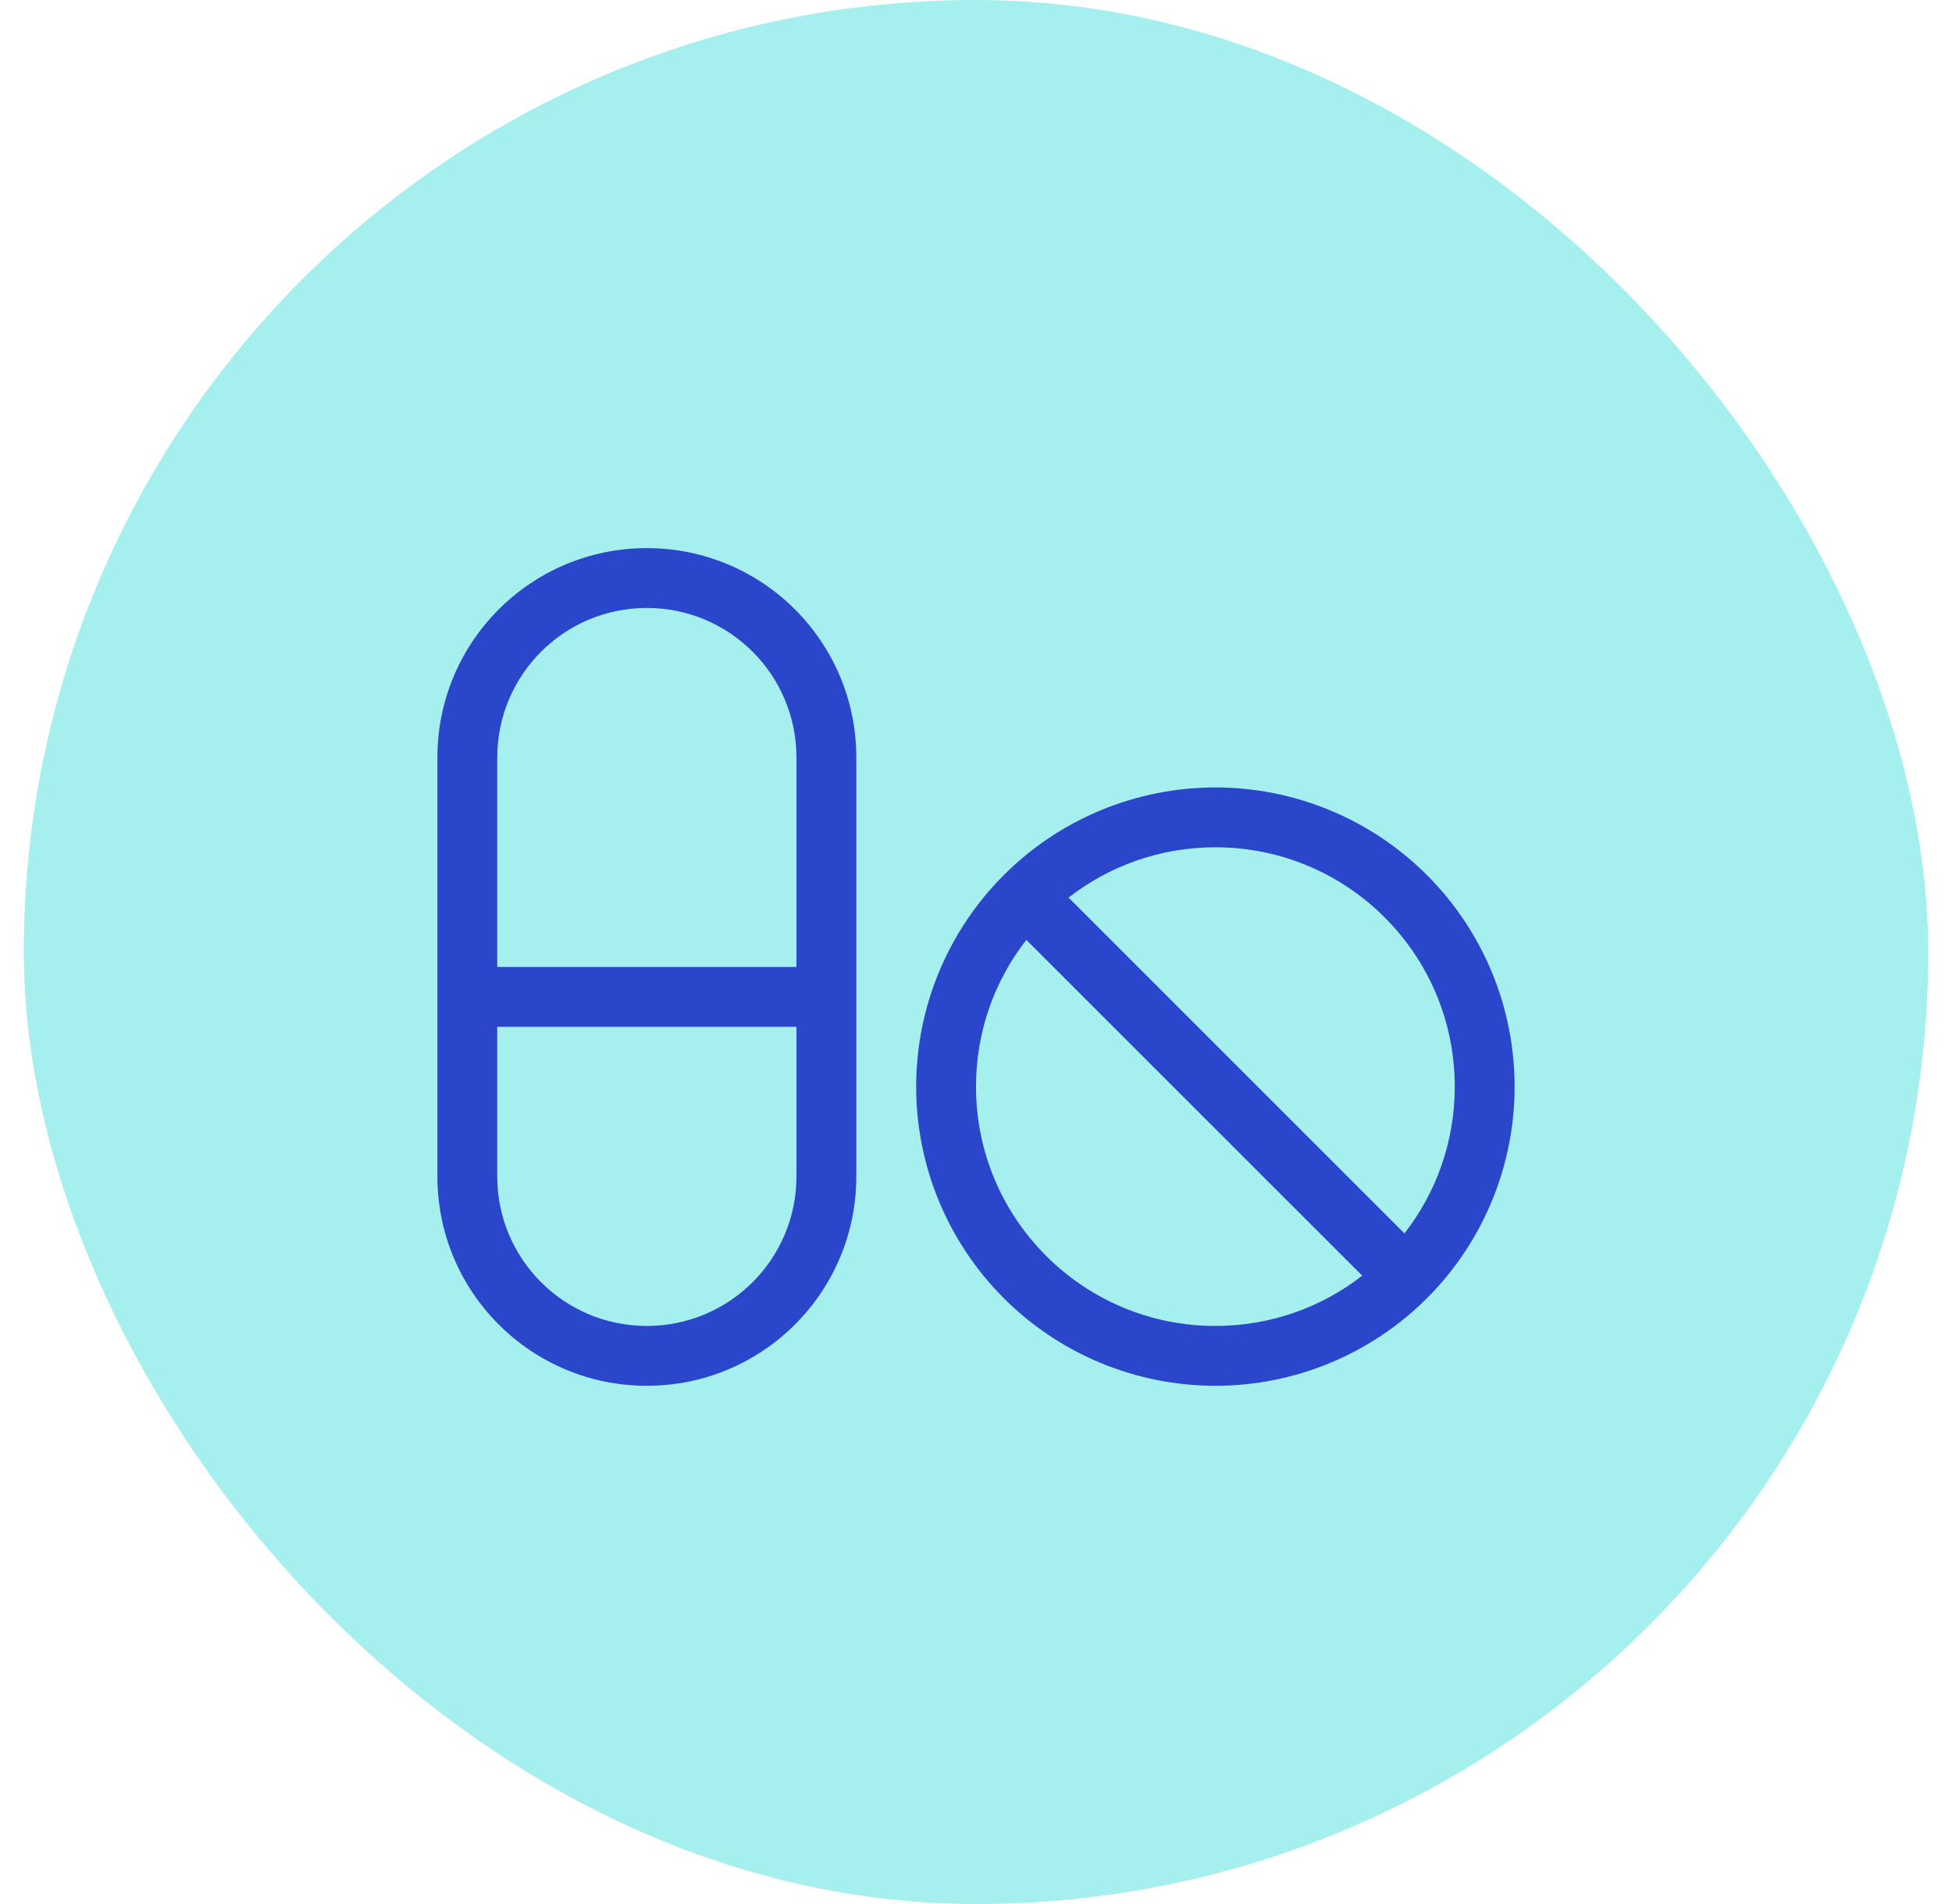 <svg xmlns="http://www.w3.org/2000/svg" width="41" height="40" viewBox="0 0 41 40" fill="none"><rect x="0.5" width="40" height="40" rx="20" fill="#A5EFEE"></rect><path d="M13.586 12.772C15.323 12.772 16.729 14.178 16.729 15.915V20.314H10.444V15.915C10.444 14.178 11.85 12.772 13.586 12.772ZM10.444 24.714V21.571H16.729V24.714C16.729 26.45 15.323 27.856 13.586 27.856C11.85 27.856 10.444 26.45 10.444 24.714ZM9.187 15.915V24.714C9.187 27.145 11.155 29.113 13.586 29.113C16.018 29.113 17.986 27.145 17.986 24.714V15.915C17.986 13.483 16.018 11.515 13.586 11.515C11.155 11.515 9.187 13.483 9.187 15.915ZM25.528 27.856C22.751 27.856 20.5 25.605 20.5 22.828C20.5 21.666 20.893 20.597 21.557 19.745L28.612 26.8C27.759 27.463 26.691 27.856 25.528 27.856ZM22.444 18.857C23.297 18.193 24.365 17.8 25.528 17.8C28.305 17.8 30.556 20.051 30.556 22.828C30.556 23.991 30.163 25.059 29.499 25.912L22.444 18.857ZM25.528 29.113C27.195 29.113 28.794 28.451 29.972 27.273C31.151 26.094 31.813 24.495 31.813 22.828C31.813 21.161 31.151 19.563 29.972 18.384C28.794 17.205 27.195 16.543 25.528 16.543C23.861 16.543 22.262 17.205 21.084 18.384C19.905 19.563 19.243 21.161 19.243 22.828C19.243 24.495 19.905 26.094 21.084 27.273C22.262 28.451 23.861 29.113 25.528 29.113Z" fill="#2A46CB"></path></svg>